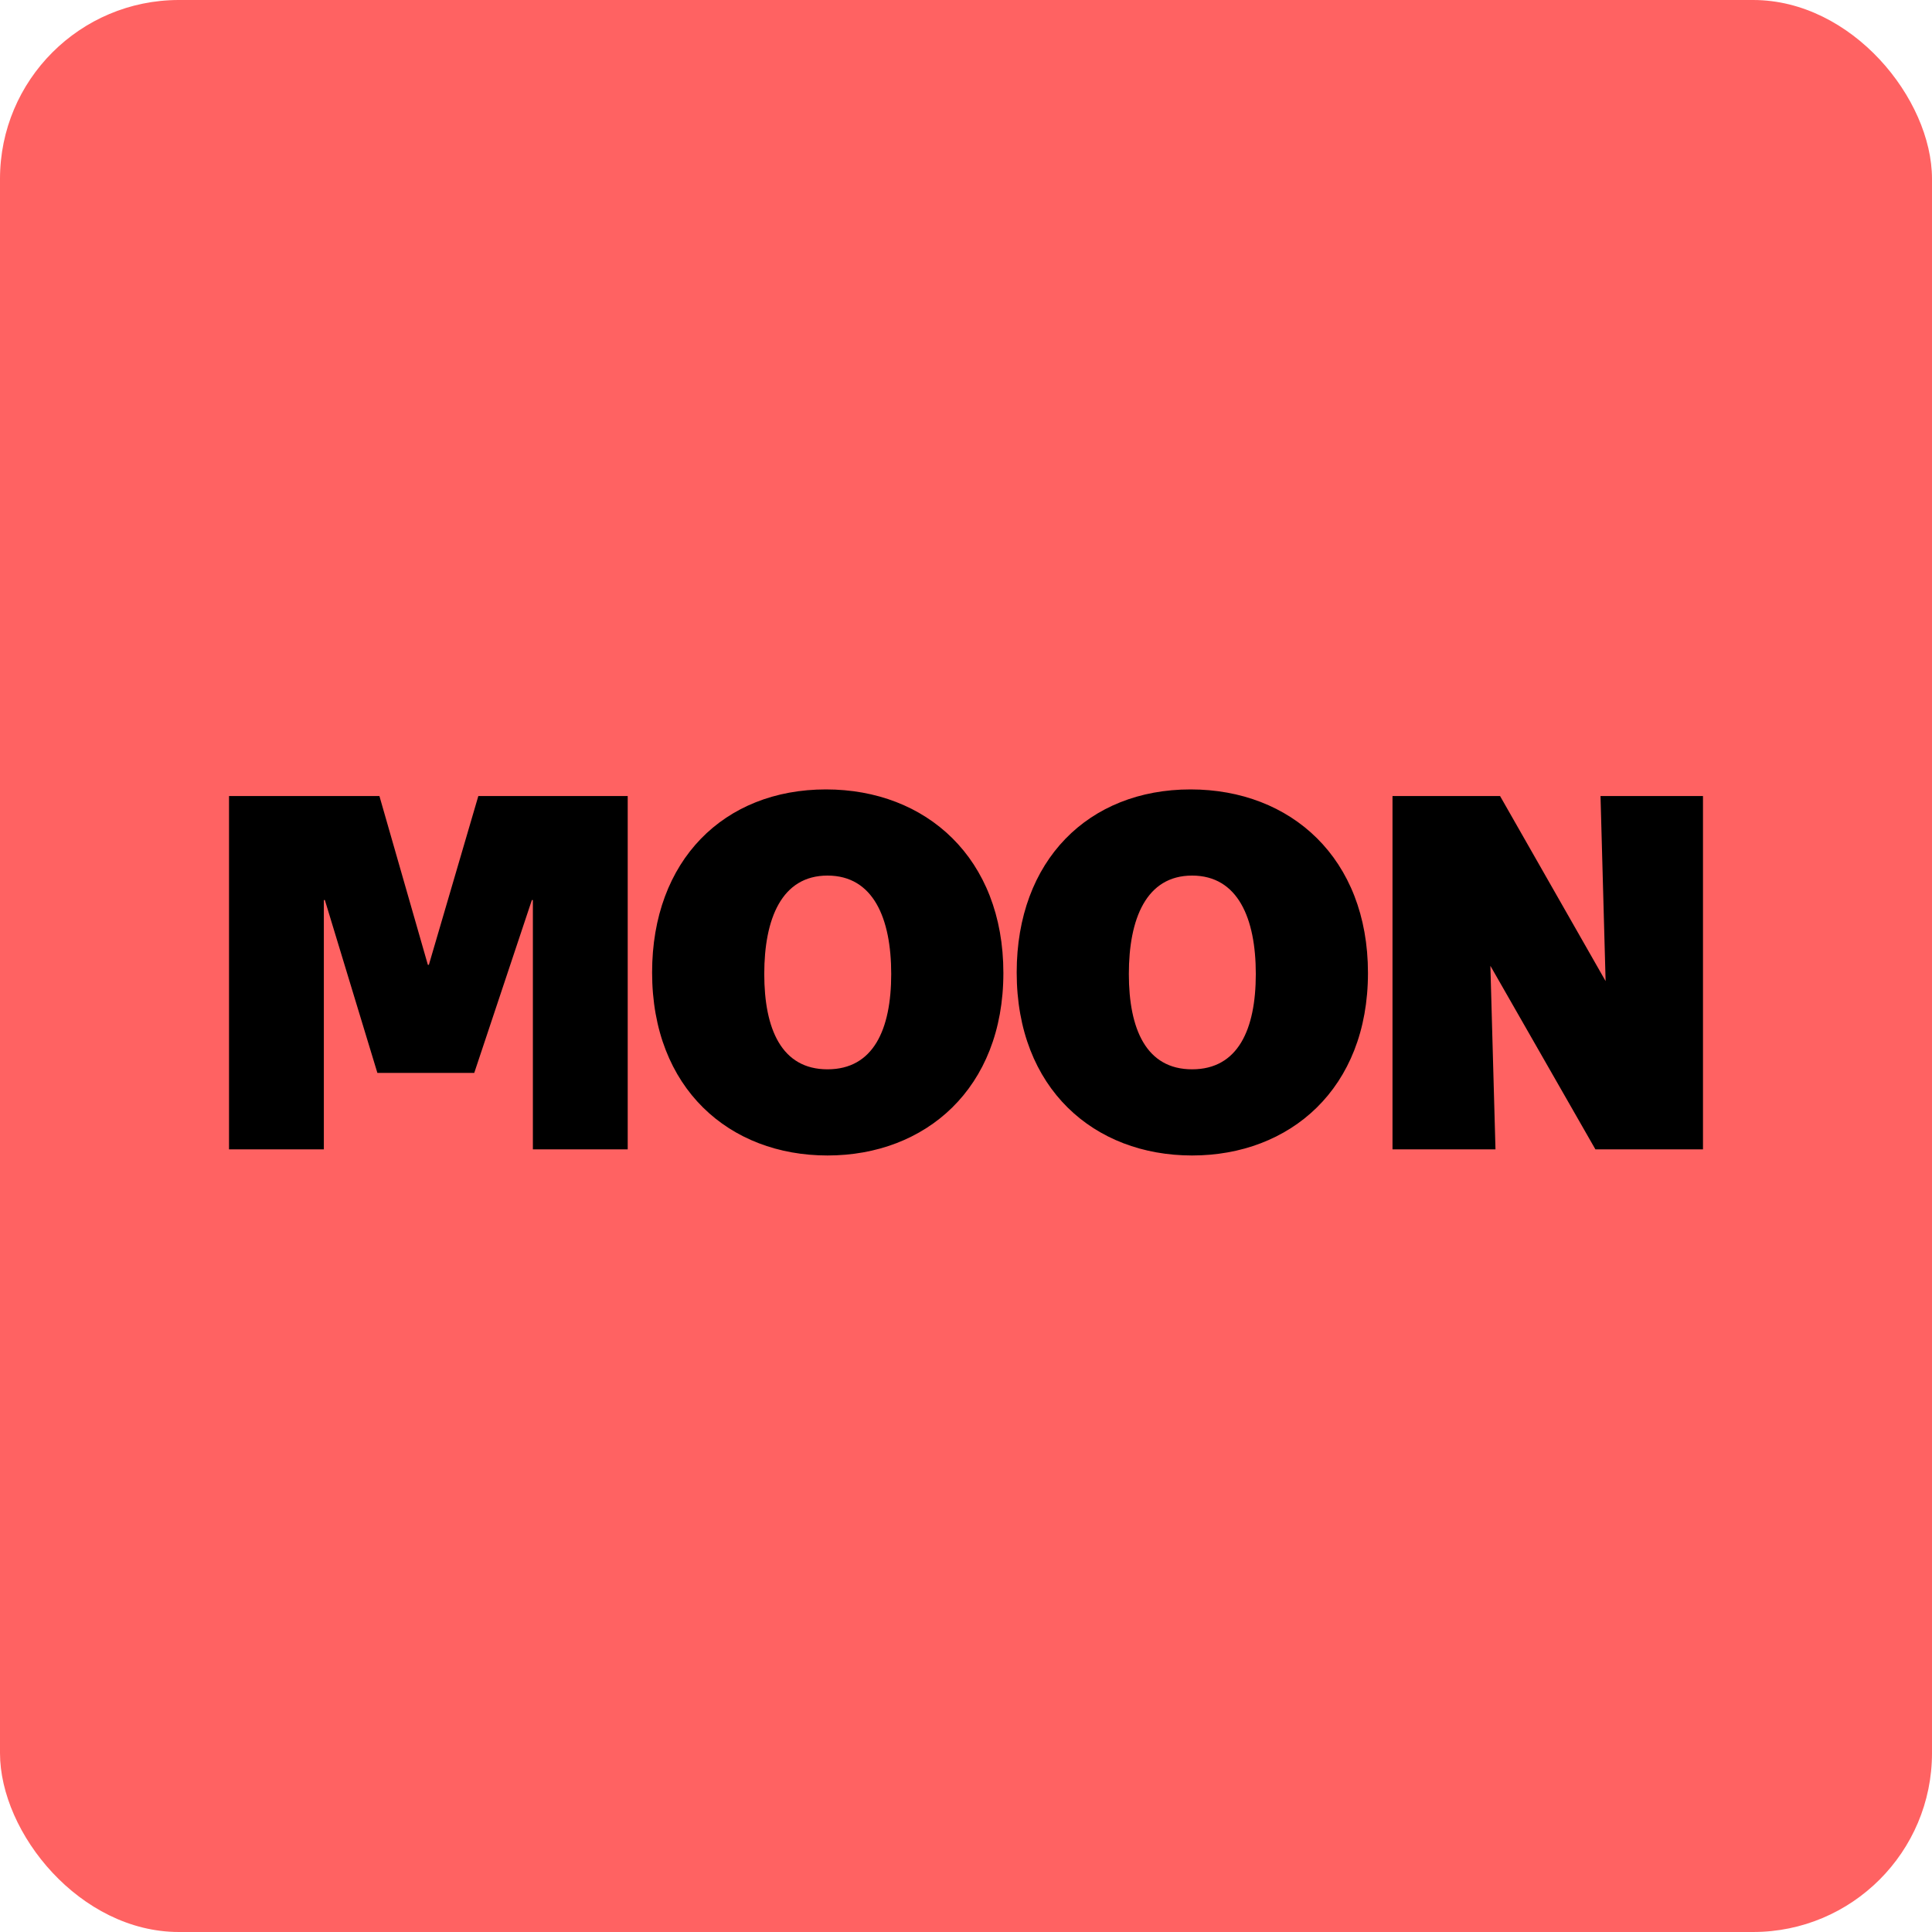 <svg width="1080" height="1080" viewBox="0 0 1080 1080" fill="none" xmlns="http://www.w3.org/2000/svg">
<rect width="1080" height="1080" rx="100" fill="#FF6262"/>
<path d="M350.895 642.5H297.885V503.135H297.315L265.11 599.75H210.96L181.605 503.135H181.035V642.5H128.025V444.995H212.1L239.175 539.33H239.745L267.39 444.995H350.895V642.5ZM462.568 645.92C407.848 645.92 364.528 608.585 364.528 543.605C364.528 480.905 404.713 441.29 461.713 441.29C517.858 441.29 560.893 479.765 560.893 543.89C560.893 608.585 517.288 645.92 462.568 645.92ZM462.568 597.755C488.218 597.755 498.193 575.525 498.193 544.46C498.193 513.395 488.218 489.455 462.568 489.455C436.918 489.455 427.228 513.68 427.228 544.46C427.228 575.24 436.918 597.755 462.568 597.755ZM666.376 645.92C611.656 645.92 568.336 608.585 568.336 543.605C568.336 480.905 608.521 441.29 665.521 441.29C721.666 441.29 764.701 479.765 764.701 543.89C764.701 608.585 721.096 645.92 666.376 645.92ZM666.376 597.755C692.026 597.755 702.001 575.525 702.001 544.46C702.001 513.395 692.026 489.455 666.376 489.455C640.726 489.455 631.036 513.68 631.036 544.46C631.036 575.24 640.726 597.755 666.376 597.755ZM951.98 642.5H891.845L833.135 539.9L835.985 642.5H778.415V444.995H838.55L897.545 548.45L894.695 444.995H951.98V642.5Z" fill="black"/>
</svg>
